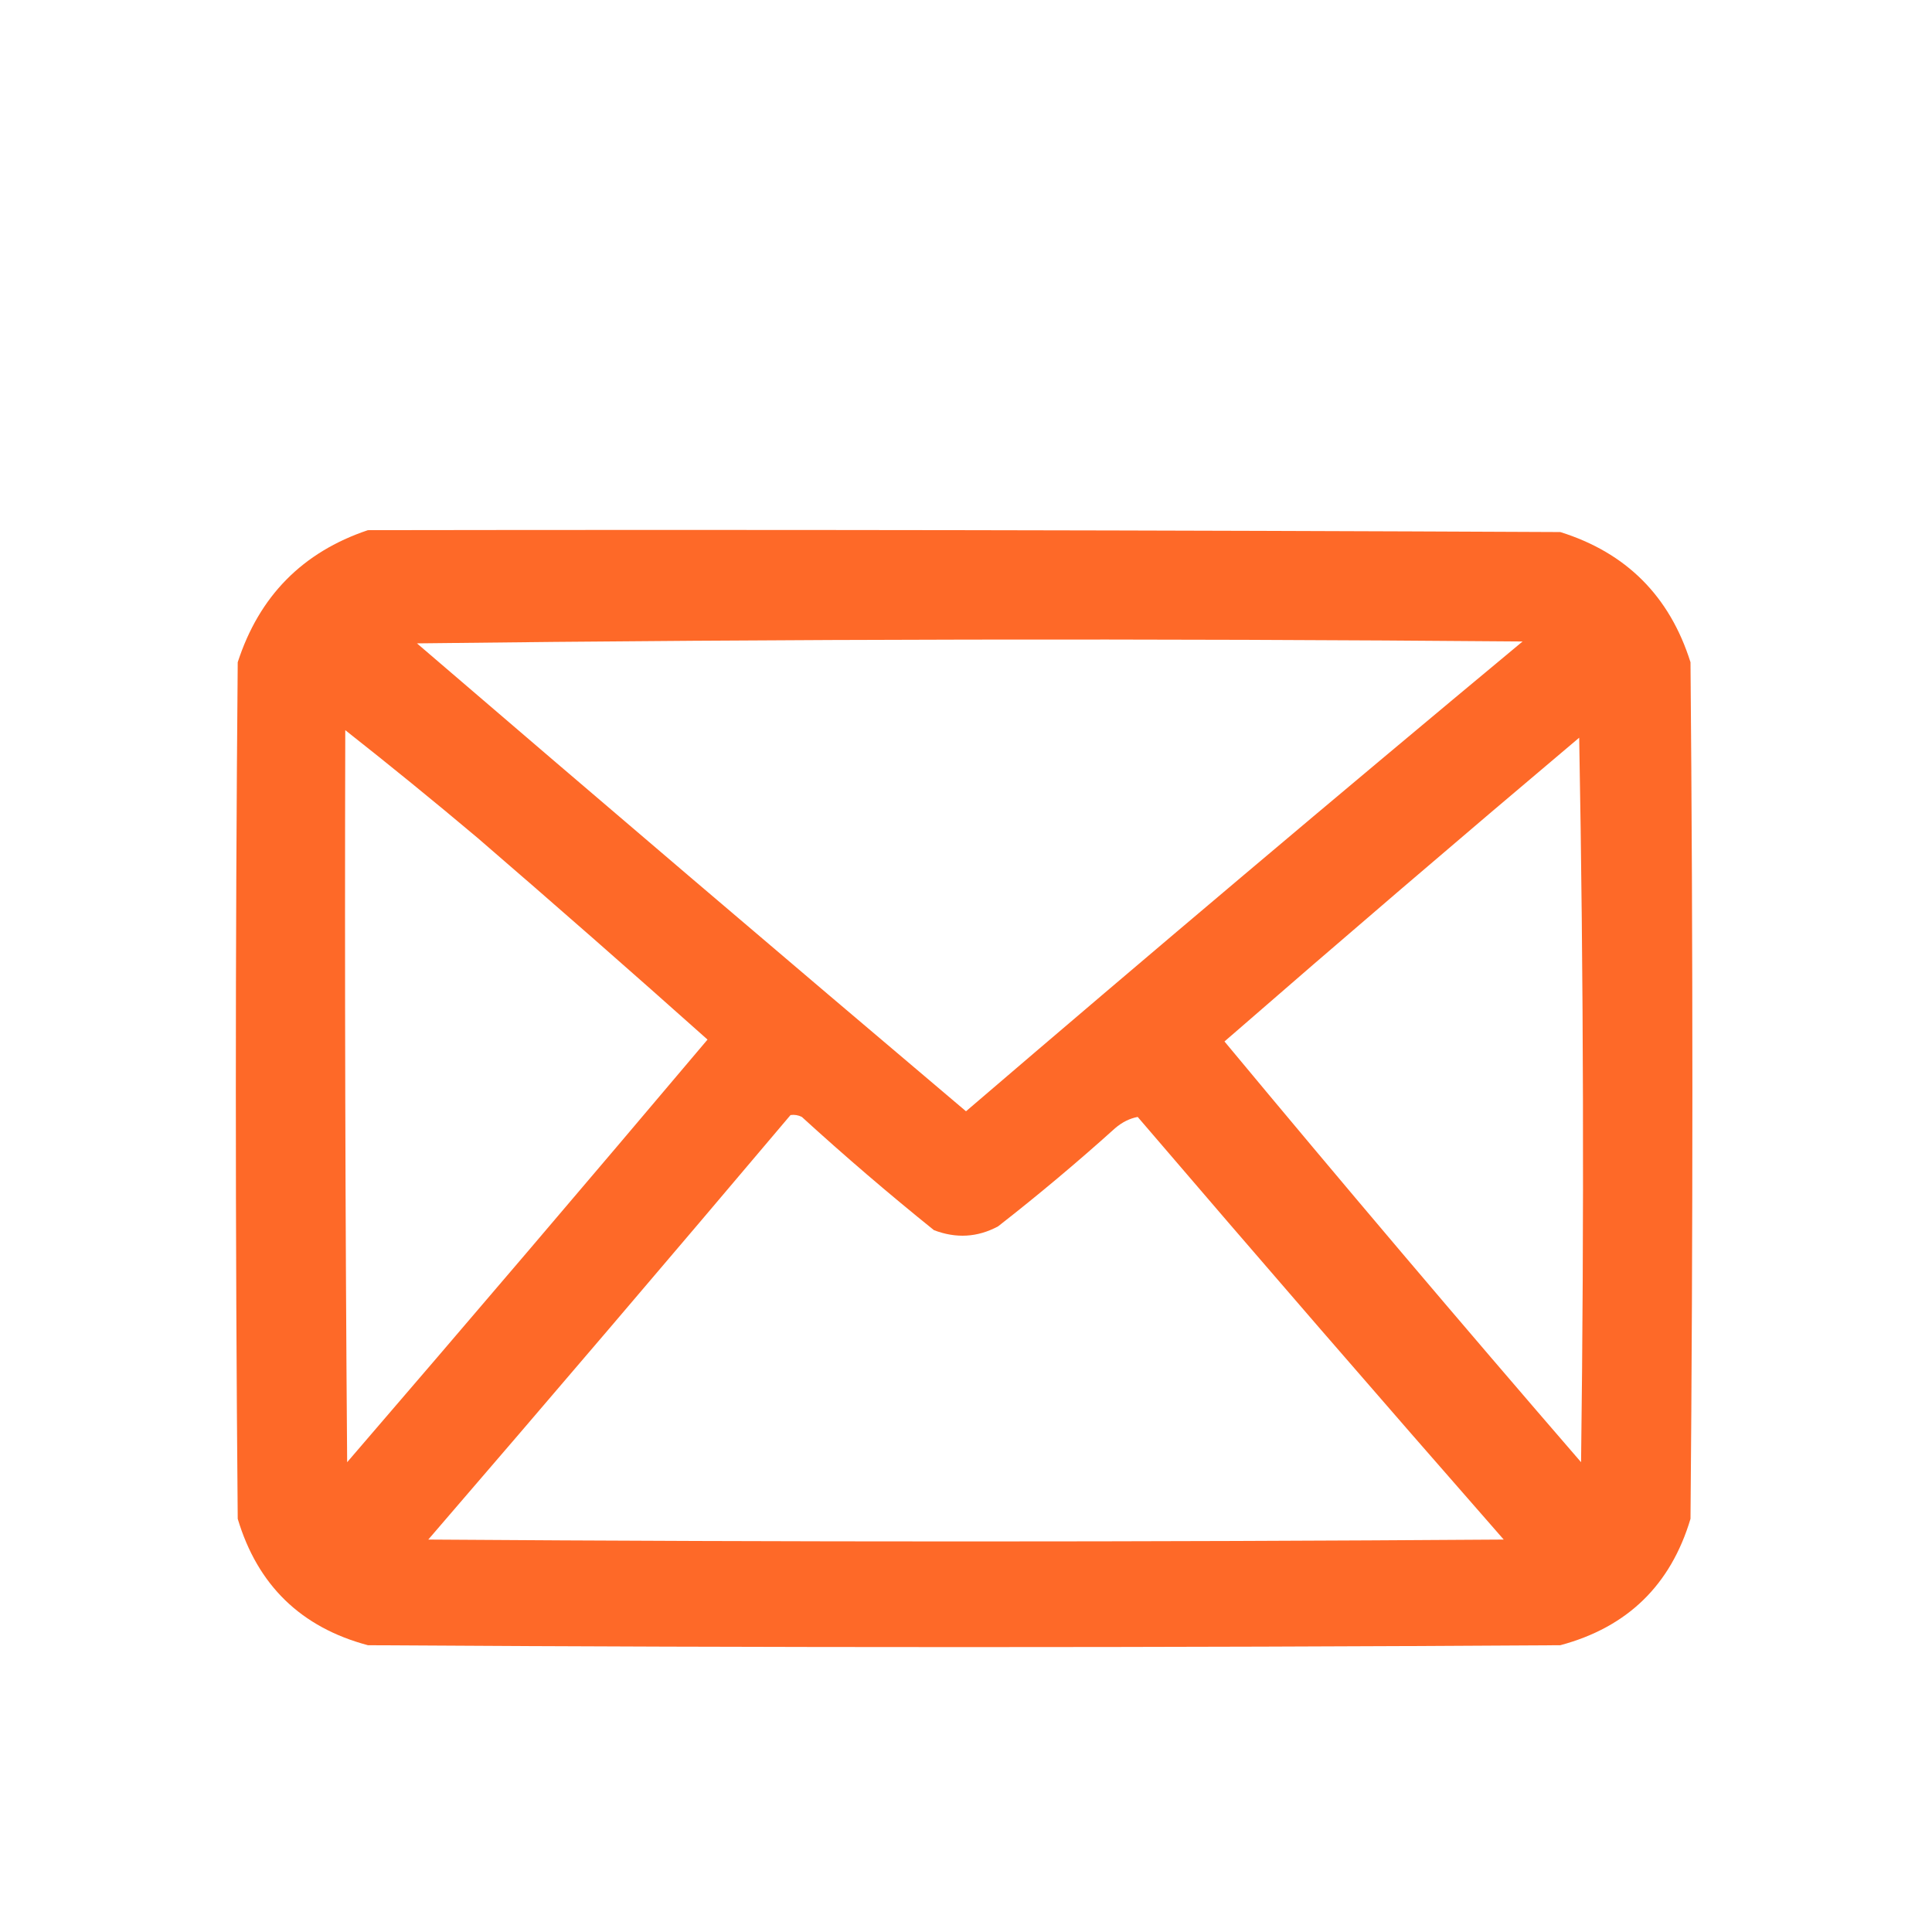<?xml version="1.0" encoding="UTF-8"?>
<!DOCTYPE svg PUBLIC "-//W3C//DTD SVG 1.1//EN" "http://www.w3.org/Graphics/SVG/1.1/DTD/svg11.dtd">
<svg xmlns="http://www.w3.org/2000/svg" version="1.1" width="512px" height="512px" style="shape-rendering:geometricPrecision; text-rendering:geometricPrecision; image-rendering:optimizeQuality; fill-rule:evenodd; clip-rule:evenodd" xmlns:xlink="http://www.w3.org/1999/xlink">
<g><path style="opacity:0.973" fill="#fe6623" d="M 97.5,140.5 C 202.834,140.333 308.167,140.5 413.5,141C 430.974,146.474 442.474,157.974 448,175.5C 448.667,251.167 448.667,326.833 448,402.5C 442.752,420.081 431.252,431.247 413.5,436C 308.167,436.667 202.833,436.667 97.5,436C 79.774,431.274 68.274,420.108 63,402.5C 62.333,326.833 62.333,251.167 63,175.5C 68.684,157.984 80.184,146.317 97.5,140.5 Z M 110.5,170.5 C 207.999,169.334 305.666,169.168 403.5,170C 354.04,211.124 304.873,252.624 256,294.5C 207.334,253.331 158.834,211.998 110.5,170.5 Z M 91.5,193.5 C 103.293,202.787 114.959,212.287 126.5,222C 147.007,239.676 167.34,257.509 187.5,275.5C 155.854,312.98 124.021,350.314 92,387.5C 91.5,322.834 91.333,258.168 91.5,193.5 Z M 418.5,195.5 C 419.665,259.332 419.832,323.332 419,387.5C 387.111,350.615 355.611,313.449 324.5,276C 355.62,248.937 386.953,222.103 418.5,195.5 Z M 209.5,295.5 C 210.552,295.351 211.552,295.517 212.5,296C 223.872,306.374 235.539,316.374 247.5,326C 253.382,328.258 259.049,327.925 264.5,325C 275.126,316.71 285.459,308.043 295.5,299C 297.369,297.398 299.369,296.398 301.5,296C 333.587,333.48 365.92,370.813 398.5,408C 303.5,408.667 208.5,408.667 113.5,408C 145.71,370.628 177.71,333.128 209.5,295.5 Z"/></g>
</svg>
